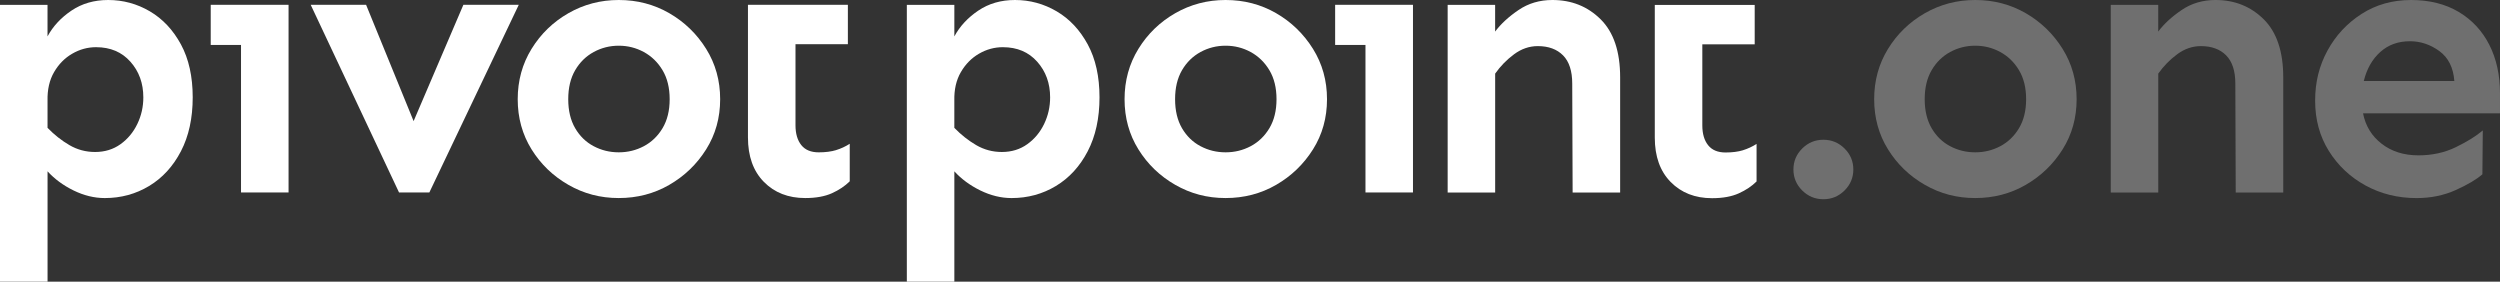 <svg xmlns="http://www.w3.org/2000/svg" width="142" height="16" viewBox="0 0 142 16" fill="none"><rect x="0" y="0" width="142" height="16" fill="#333333" stroke="none"/><path d="M6.143 0C6.993 0 7.783 0.215 8.513 0.644C9.243 1.073 9.831 1.7 10.277 2.522C10.723 3.345 10.946 4.348 10.946 5.53C10.946 6.712 10.723 7.733 10.277 8.591C9.831 9.449 9.228 10.107 8.471 10.564C7.712 11.021 6.873 11.25 5.952 11.25C5.357 11.25 4.765 11.105 4.178 10.818C3.59 10.529 3.097 10.167 2.701 9.731V16H0V0.275H2.699V2.068C3.01 1.491 3.464 1.003 4.059 0.602C4.654 0.201 5.349 0 6.143 0ZM5.463 2.68C4.981 2.68 4.528 2.803 4.103 3.05C3.677 3.296 3.334 3.644 3.072 4.095C2.81 4.545 2.686 5.087 2.7 5.72V7.261C3.083 7.656 3.496 7.982 3.944 8.243C4.39 8.503 4.875 8.633 5.4 8.633C5.952 8.633 6.433 8.485 6.845 8.19C7.256 7.895 7.575 7.511 7.801 7.04C8.028 6.569 8.141 6.066 8.141 5.531C8.141 4.729 7.896 4.054 7.407 3.505C6.919 2.956 6.27 2.681 5.463 2.681V2.68Z" fill="white"></path><path d="M16.39 0.273V10.932H13.69V2.553H11.969V0.273H16.39Z" fill="white"></path><path d="M29.466 0.273L24.387 10.932H22.665L17.648 0.273H20.794L23.493 6.88L26.32 0.273H29.466Z" fill="white"></path><path d="M35.145 0C36.193 0 37.15 0.25 38.015 0.749C38.879 1.248 39.578 1.924 40.109 2.775C40.64 3.627 40.905 4.58 40.905 5.635C40.905 6.69 40.64 7.64 40.109 8.485C39.578 9.329 38.879 10.001 38.015 10.5C37.151 10.999 36.194 11.249 35.145 11.249C34.096 11.249 33.158 10.999 32.287 10.5C31.415 10.001 30.718 9.329 30.193 8.485C29.669 7.641 29.406 6.691 29.406 5.635C29.406 4.579 29.669 3.627 30.193 2.775C30.718 1.924 31.415 1.248 32.287 0.749C33.158 0.25 34.111 0 35.145 0ZM35.145 2.596C34.635 2.596 34.161 2.716 33.721 2.955C33.281 3.195 32.931 3.539 32.669 3.989C32.406 4.44 32.276 4.989 32.276 5.635C32.276 6.281 32.406 6.831 32.669 7.281C32.931 7.731 33.281 8.072 33.721 8.304C34.16 8.537 34.635 8.652 35.145 8.652C35.656 8.652 36.13 8.537 36.57 8.304C37.008 8.072 37.363 7.731 37.633 7.281C37.902 6.83 38.037 6.282 38.037 5.635C38.037 4.987 37.902 4.439 37.633 3.989C37.363 3.538 37.01 3.195 36.57 2.955C36.13 2.716 35.656 2.596 35.145 2.596Z" fill="white"></path><path d="M57.649 0C58.498 0 59.288 0.215 60.019 0.644C60.749 1.073 61.337 1.7 61.783 2.522C62.229 3.345 62.452 4.348 62.452 5.53C62.452 6.712 62.229 7.733 61.783 8.591C61.337 9.449 60.734 10.107 59.976 10.564C59.218 11.021 58.379 11.25 57.458 11.25C56.863 11.25 56.271 11.105 55.683 10.818C55.096 10.529 54.603 10.167 54.207 9.731V16H51.508V0.275H54.207V2.068C54.518 1.491 54.972 1.003 55.567 0.602C56.162 0.201 56.856 0 57.65 0H57.649ZM56.968 2.68C56.486 2.68 56.034 2.803 55.608 3.05C55.183 3.296 54.84 3.644 54.578 4.095C54.315 4.545 54.191 5.087 54.206 5.72V7.261C54.589 7.656 55.002 7.982 55.449 8.243C55.895 8.503 56.381 8.633 56.905 8.633C57.458 8.633 57.939 8.485 58.35 8.19C58.762 7.895 59.081 7.511 59.307 7.04C59.533 6.569 59.647 6.066 59.647 5.531C59.647 4.729 59.402 4.054 58.913 3.505C58.425 2.956 57.776 2.681 56.968 2.681V2.68Z" fill="white"></path><path d="M103.568 7.938C104.036 7.938 104.435 8.103 104.769 8.434C105.102 8.764 105.269 9.162 105.269 9.627C105.269 10.091 105.102 10.489 104.769 10.82C104.436 11.15 104.036 11.316 103.568 11.316C103.1 11.316 102.7 11.15 102.367 10.82C102.034 10.489 101.867 10.091 101.867 9.627C101.867 9.162 102.034 8.765 102.367 8.434C102.7 8.103 103.1 7.938 103.568 7.938Z" fill="#6F6F6F"></path><path d="M112.192 0C113.24 0 114.197 0.25 115.062 0.749C115.926 1.248 116.625 1.924 117.156 2.775C117.687 3.627 117.952 4.58 117.952 5.635C117.952 6.69 117.687 7.64 117.156 8.485C116.625 9.329 115.926 10.001 115.062 10.5C114.198 10.999 113.241 11.249 112.192 11.249C111.143 11.249 110.205 10.999 109.334 10.5C108.462 10.001 107.764 9.329 107.24 8.485C106.715 7.641 106.453 6.691 106.453 5.635C106.453 4.579 106.715 3.627 107.24 2.775C107.764 1.924 108.462 1.248 109.334 0.749C110.205 0.25 111.157 0 112.192 0ZM112.192 2.596C111.682 2.596 111.207 2.716 110.768 2.955C110.328 3.195 109.978 3.539 109.716 3.989C109.453 4.44 109.323 4.989 109.323 5.635C109.323 6.281 109.453 6.831 109.716 7.281C109.978 7.731 110.328 8.072 110.768 8.304C111.206 8.537 111.682 8.652 112.192 8.652C112.703 8.652 113.177 8.537 113.617 8.304C114.055 8.072 114.41 7.731 114.68 7.281C114.949 6.83 115.084 6.282 115.084 5.635C115.084 4.987 114.949 4.439 114.68 3.989C114.411 3.538 114.056 3.195 113.617 2.955C113.177 2.716 112.703 2.596 112.192 2.596Z" fill="#6F6F6F"></path><path d="M122.587 0.275V1.794C122.913 1.358 123.355 0.95 123.916 0.57C124.475 0.189 125.117 0 125.84 0C126.931 0 127.844 0.366 128.582 1.098C129.319 1.83 129.688 2.928 129.688 4.391V10.935H126.989L126.967 4.75C126.967 4.032 126.793 3.497 126.446 3.146C126.099 2.795 125.62 2.619 125.012 2.619C124.53 2.619 124.08 2.773 123.662 3.083C123.244 3.393 122.886 3.759 122.589 4.181V10.936H119.891V0.275H122.589H122.587Z" fill="#6F6F6F"></path><path d="M136.941 0C137.989 0 138.892 0.225 139.651 0.675C140.408 1.126 140.989 1.749 141.393 2.544C141.797 3.339 141.999 4.257 141.999 5.299V6.439H134.221C134.362 7.157 134.717 7.734 135.284 8.17C135.851 8.607 136.545 8.824 137.367 8.824C138.146 8.824 138.854 8.669 139.492 8.359C140.129 8.05 140.64 7.734 141.022 7.409L141 9.9C140.661 10.195 140.153 10.495 139.481 10.797C138.807 11.1 138.067 11.251 137.26 11.251C136.197 11.251 135.23 11.011 134.359 10.534C133.487 10.056 132.793 9.401 132.276 8.571C131.759 7.741 131.5 6.791 131.5 5.721C131.5 4.651 131.734 3.731 132.202 2.871C132.67 2.013 133.314 1.32 134.136 0.792C134.957 0.265 135.892 0.001 136.941 0.001V0ZM136.877 2.343C136.211 2.343 135.652 2.547 135.198 2.955C134.744 3.363 134.433 3.912 134.263 4.601H139.407C139.35 3.841 139.067 3.275 138.557 2.902C138.047 2.529 137.487 2.342 136.878 2.342L136.877 2.343Z" fill="#6F6F6F"></path><path d="M69.614 0C70.662 0 71.619 0.25 72.484 0.749C73.348 1.248 74.046 1.924 74.578 2.775C75.109 3.627 75.374 4.58 75.374 5.635C75.374 6.69 75.109 7.64 74.578 8.485C74.046 9.329 73.348 10.001 72.484 10.5C71.62 10.999 70.663 11.249 69.614 11.249C68.565 11.249 67.627 10.999 66.755 10.5C65.884 10.001 65.186 9.329 64.662 8.485C64.137 7.641 63.875 6.691 63.875 5.635C63.875 4.579 64.137 3.627 64.662 2.775C65.186 1.924 65.884 1.248 66.755 0.749C67.627 0.25 68.579 0 69.614 0ZM69.614 2.596C69.104 2.596 68.629 2.716 68.19 2.955C67.75 3.195 67.4 3.539 67.137 3.989C66.875 4.44 66.745 4.989 66.745 5.635C66.745 6.281 66.875 6.831 67.137 7.281C67.4 7.731 67.75 8.072 68.19 8.304C68.628 8.537 69.104 8.652 69.614 8.652C70.125 8.652 70.599 8.537 71.039 8.304C71.477 8.072 71.832 7.731 72.102 7.281C72.371 6.83 72.506 6.282 72.506 5.635C72.506 4.987 72.371 4.439 72.102 3.989C71.832 3.538 71.478 3.195 71.039 2.955C70.599 2.716 70.125 2.596 69.614 2.596Z" fill="white"></path><path d="M80.257 0.273V10.932H77.559V2.553H75.836V0.273H80.257Z" fill="white"></path><path d="M84.923 0.275V1.794C85.249 1.358 85.691 0.95 86.252 0.57C86.811 0.189 87.453 0 88.176 0C89.267 0 90.18 0.366 90.918 1.098C91.655 1.83 92.024 2.928 92.024 4.391V10.935H89.325L89.303 4.75C89.303 4.032 89.129 3.497 88.782 3.146C88.435 2.795 87.956 2.619 87.348 2.619C86.866 2.619 86.416 2.773 85.998 3.083C85.58 3.393 85.222 3.759 84.925 4.181V10.936H82.227V0.275H84.925H84.923Z" fill="white"></path><path d="M47.49 8.527C47.214 8.611 46.884 8.653 46.502 8.653C46.062 8.653 45.734 8.516 45.514 8.242C45.294 7.967 45.184 7.591 45.184 7.112V2.511H48.159V0.273H42.484V2.511V7.808C42.484 8.878 42.785 9.719 43.388 10.331C43.989 10.942 44.773 11.249 45.736 11.249C46.345 11.249 46.851 11.157 47.255 10.975C47.659 10.792 47.995 10.567 48.265 10.299V8.167C48.023 8.322 47.765 8.441 47.489 8.526L47.49 8.527Z" fill="white"></path><path d="M98.998 8.535C98.722 8.619 98.392 8.661 98.01 8.661C97.57 8.661 97.242 8.524 97.022 8.249C96.802 7.975 96.692 7.599 96.692 7.12V2.518H99.667V0.281H93.992V2.518V7.816C93.992 8.886 94.293 9.727 94.895 10.338C95.497 10.95 96.281 11.257 97.244 11.257C97.853 11.257 98.359 11.165 98.763 10.982C99.167 10.8 99.503 10.575 99.773 10.307V8.175C99.531 8.329 99.273 8.449 98.997 8.534L98.998 8.535Z" fill="white"></path></svg>
